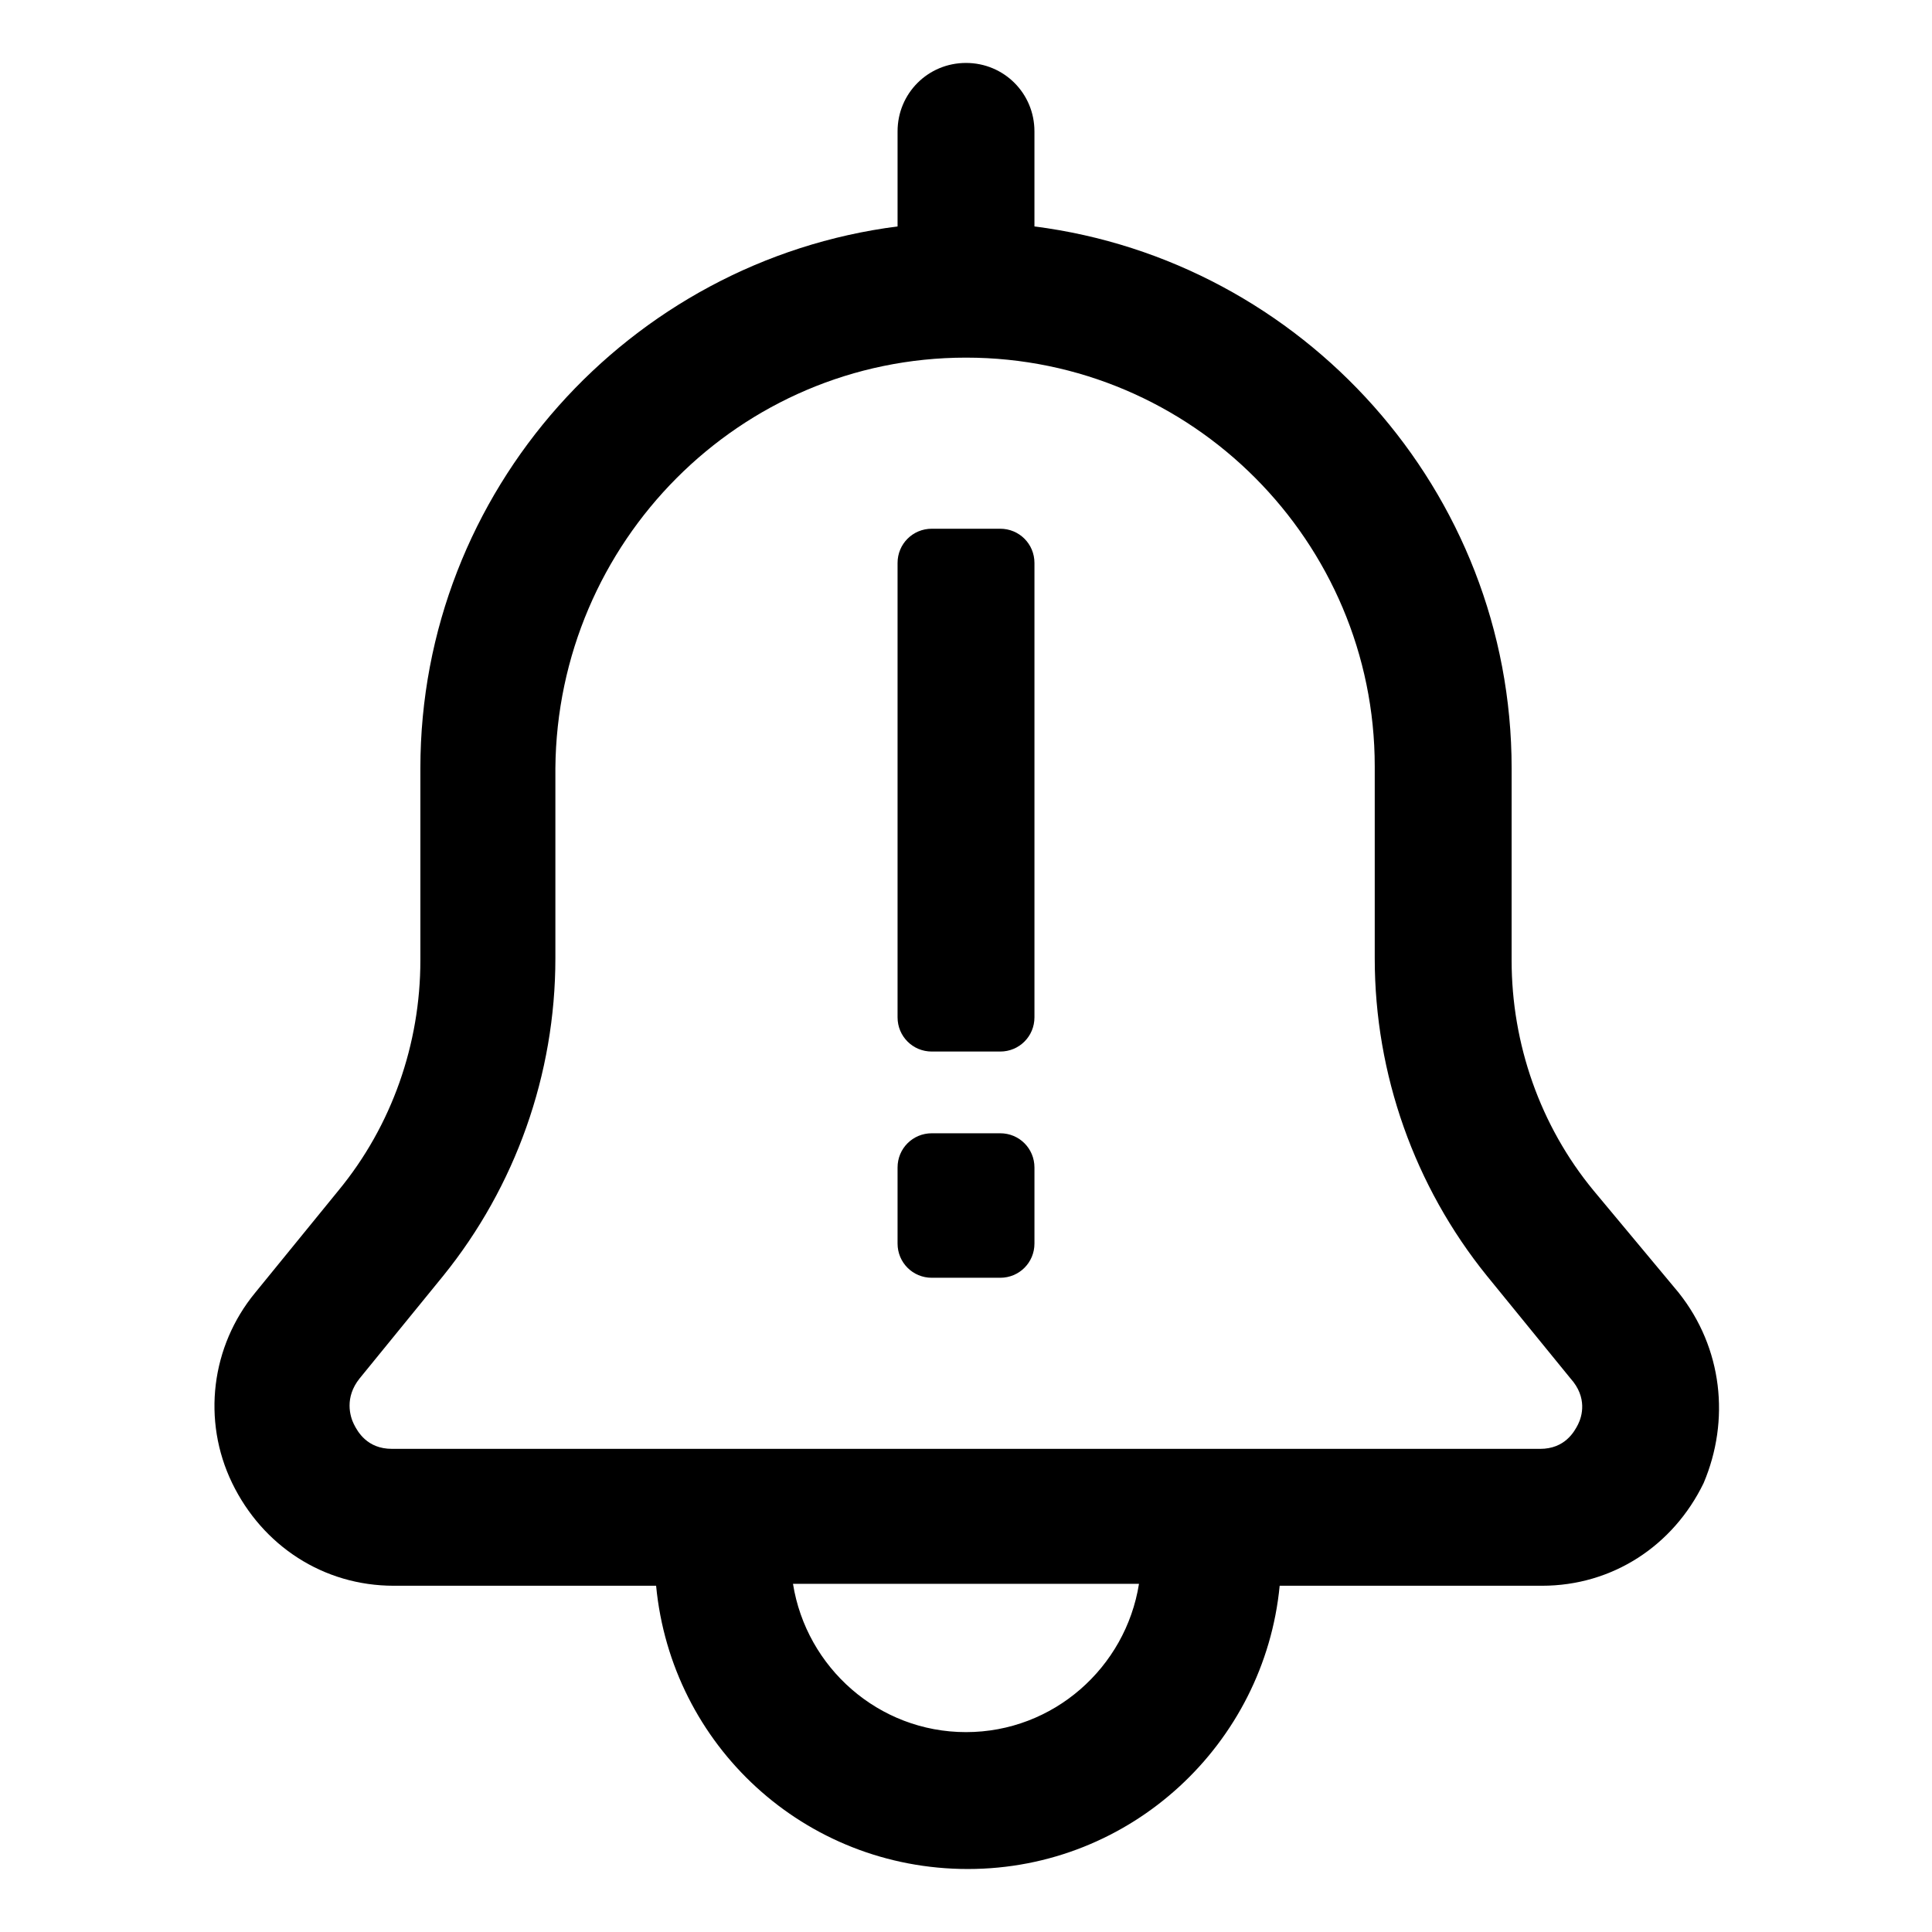 <?xml version="1.0" encoding="UTF-8"?>
<!-- Uploaded to: SVG Repo, www.svgrepo.com, Generator: SVG Repo Mixer Tools -->
<svg fill="#000000" width="800px" height="800px" version="1.1" viewBox="144 144 512 512" xmlns="http://www.w3.org/2000/svg">
 <g>
  <path d="m588.93 486.65-22.672-27.203c-14.105-17.129-21.664-38.793-21.664-60.961l0.004-50.887c0-73.555-55.418-134.52-126.46-143.59v-25.191c0-10.078-8.062-18.137-18.137-18.137-10.078 0-18.137 8.062-18.137 18.137v25.191c-71.039 9.07-126.46 70.031-126.46 143.59v50.883c0 22.168-7.559 43.832-21.664 60.961l-22.168 27.207c-11.586 14.105-14.105 33.754-6.047 50.383 8.062 16.625 24.184 27.207 42.824 27.207h69.527c4.031 42.32 39.297 75.066 82.625 75.066s78.594-33.25 82.625-75.066h69.527c18.641 0 34.762-10.578 42.824-27.207 7.051-16.625 5.035-35.77-6.555-50.383zm-188.93 116.38c-23.176 0-42.32-17.129-45.848-39.297h91.691c-3.523 22.164-22.672 39.297-45.844 39.297zm162.23-81.617c-1.008 2.016-3.527 6.551-10.078 6.551l-304.3-0.004c-6.551 0-9.07-4.535-10.078-6.551-1.008-2.016-2.519-7.055 1.512-12.09l22.168-27.207c19.145-23.68 29.727-53.402 29.727-84.137v-50.379c0.504-59.953 48.871-108.82 108.82-108.82s108.32 48.871 108.32 108.32v50.883c0 30.73 10.578 60.457 29.727 84.137l22.168 27.207c4.531 5.035 3.019 10.074 2.012 12.09z"/>
  <path d="m409.07 284.12h-18.137c-5.039 0-9.07 4.031-9.07 9.07v120.41c0 5.039 4.031 9.07 9.07 9.07h18.137c5.039 0 9.07-4.031 9.07-9.07v-120.41c0-5.039-4.031-9.07-9.07-9.07z"/>
  <path d="m409.07 444.33h-18.137c-5.039 0-9.07 4.031-9.07 9.07v20.152c0 5.039 4.031 9.07 9.07 9.07h18.137c5.039 0 9.07-4.031 9.07-9.07v-20.152c0-5.039-4.031-9.07-9.07-9.07z"/>
 </g>
</svg>
